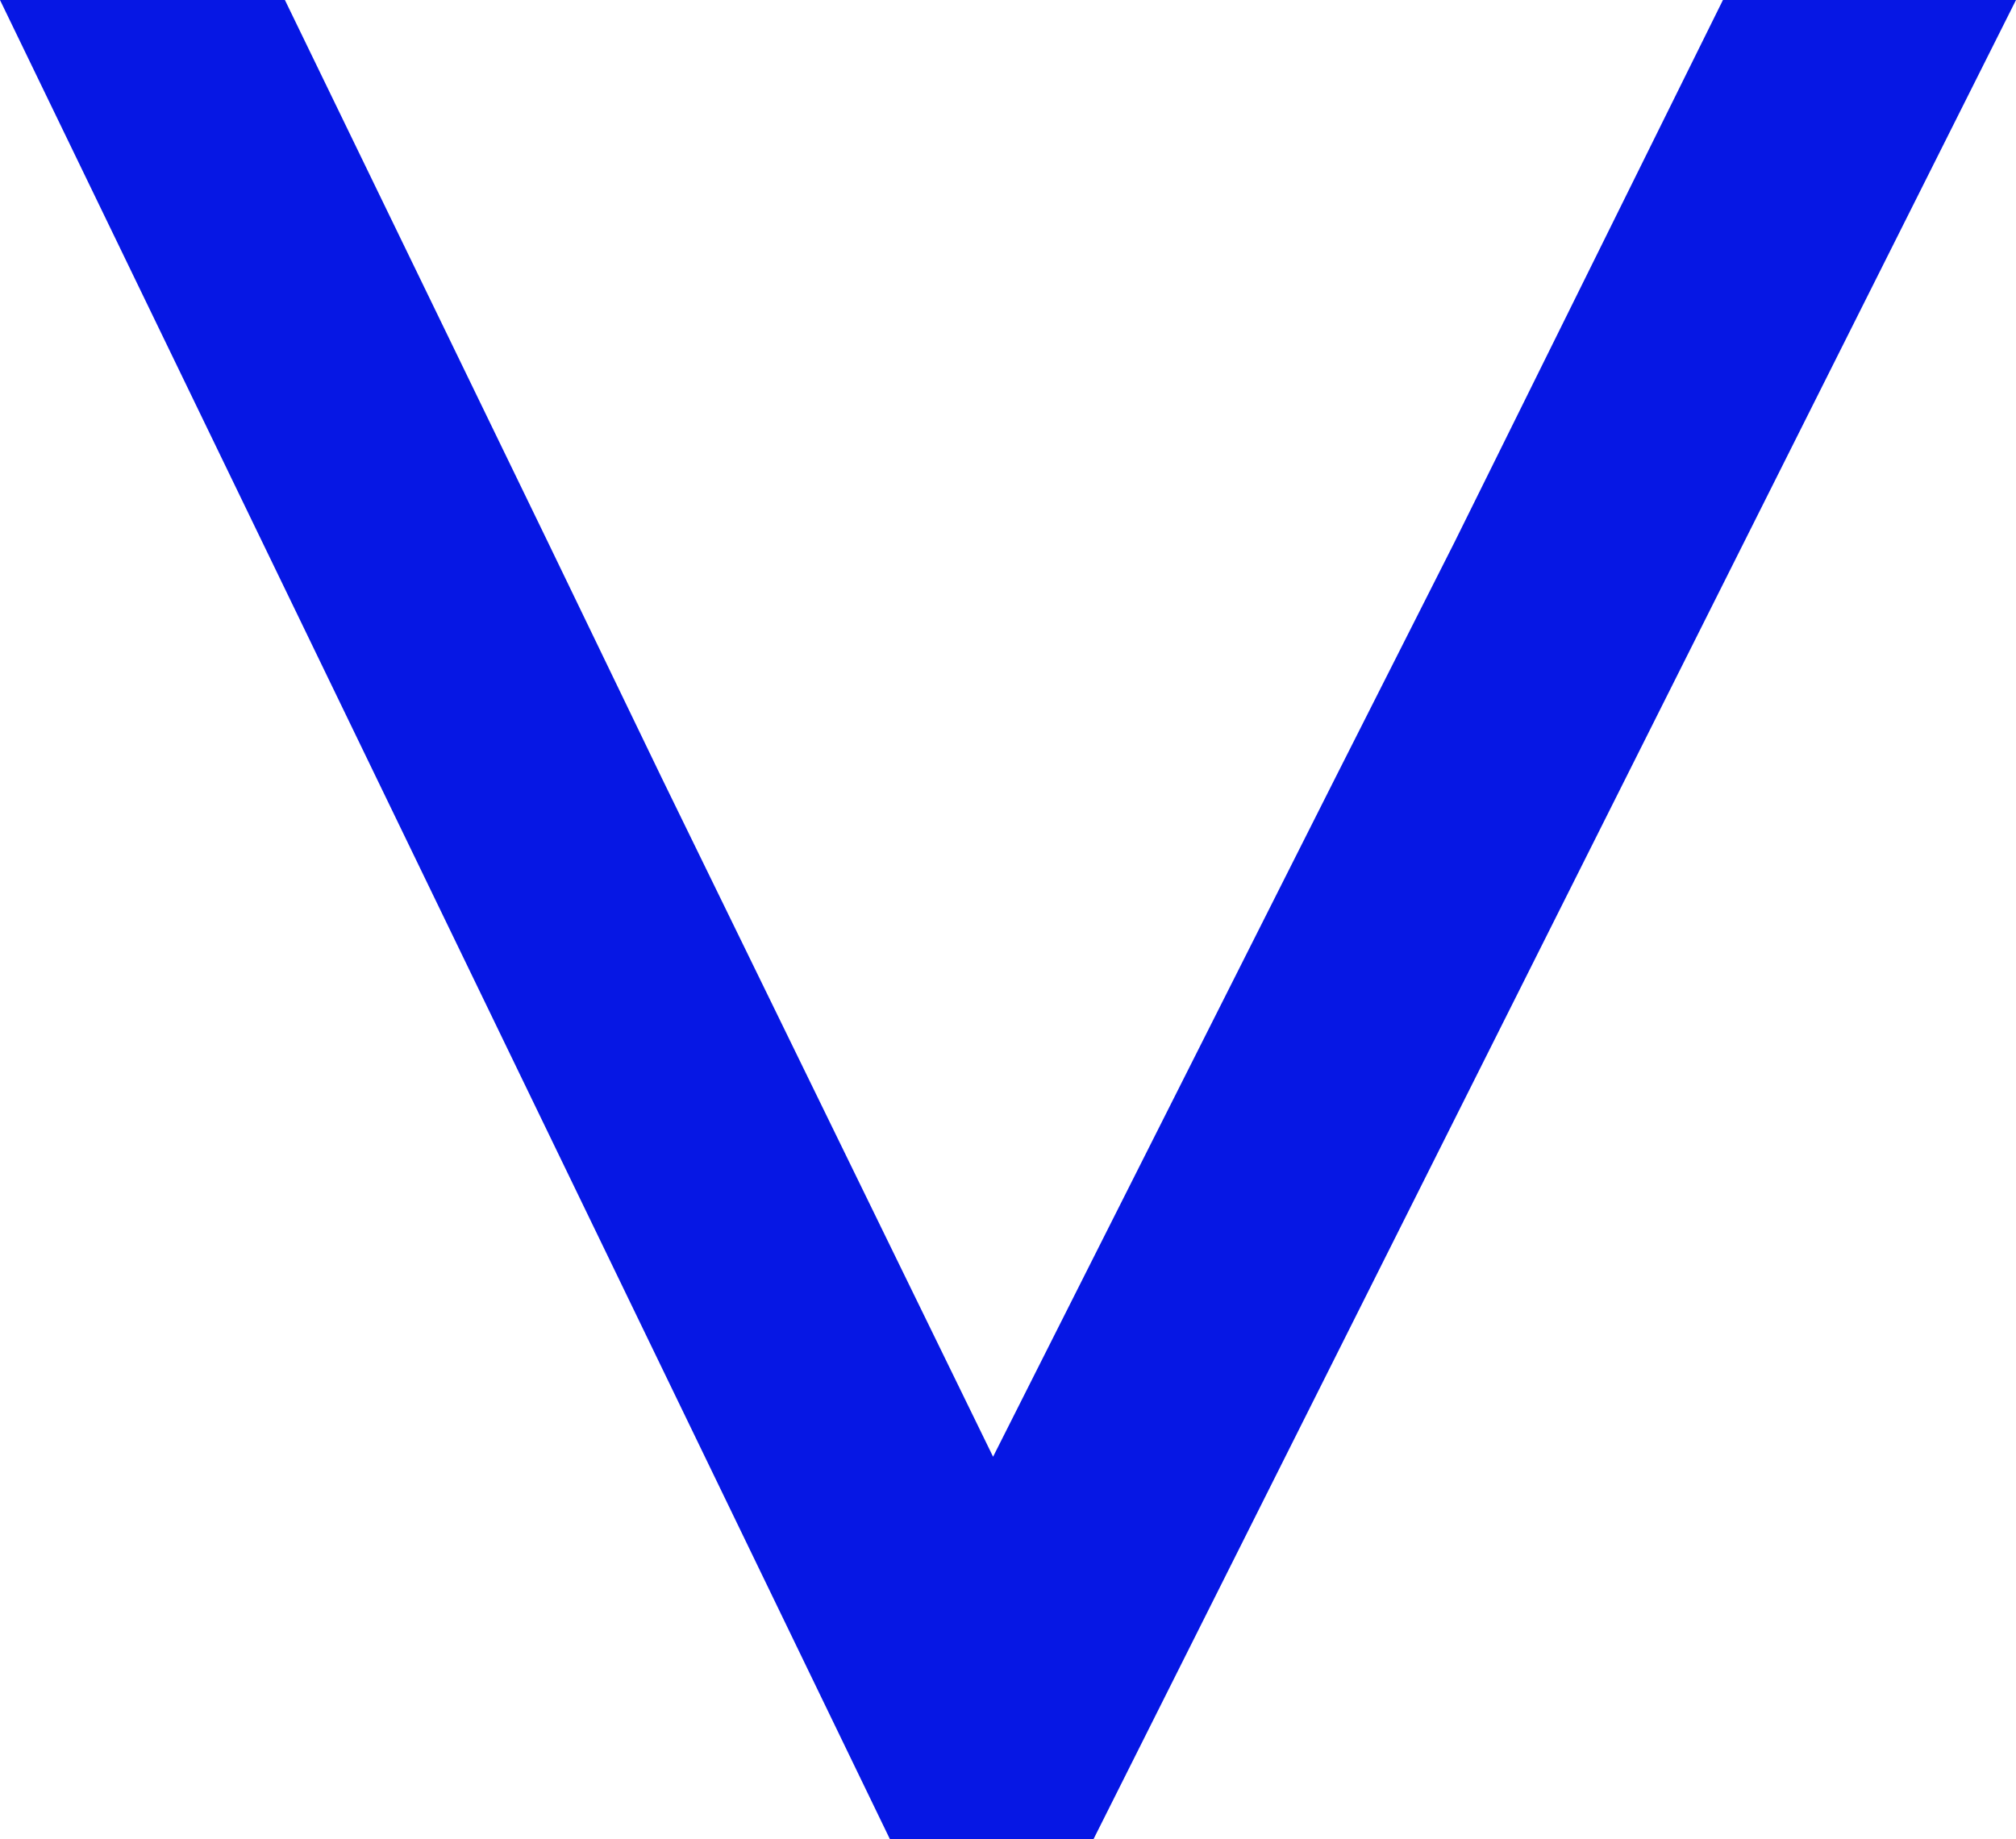 <!-- Generator: Adobe Illustrator 19.1.0, SVG Export Plug-In  -->
<svg version="1.1"
	 xmlns="http://www.w3.org/2000/svg" xmlns:xlink="http://www.w3.org/1999/xlink" xmlns:a="http://ns.adobe.com/AdobeSVGViewerExtensions/3.0/"
	 x="0px" y="0px" width="180.588px" height="164.789px" viewBox="0 0 180.588 164.789"
	 style="enable-background:new 0 0 180.588 164.789;" xml:space="preserve">
<style type="text/css">
	.st0{fill:#0617E4;}
</style>
<defs>
</defs>
<path class="st0" d="M59.304,69.756l29.653,60.763l30.624-60.763l10.694-21.146L154.337,0l26.251,0L97.95,164.789H79.72L0,0
	l25.521,0l23.576,48.61L59.304,69.756z"/>
</svg>